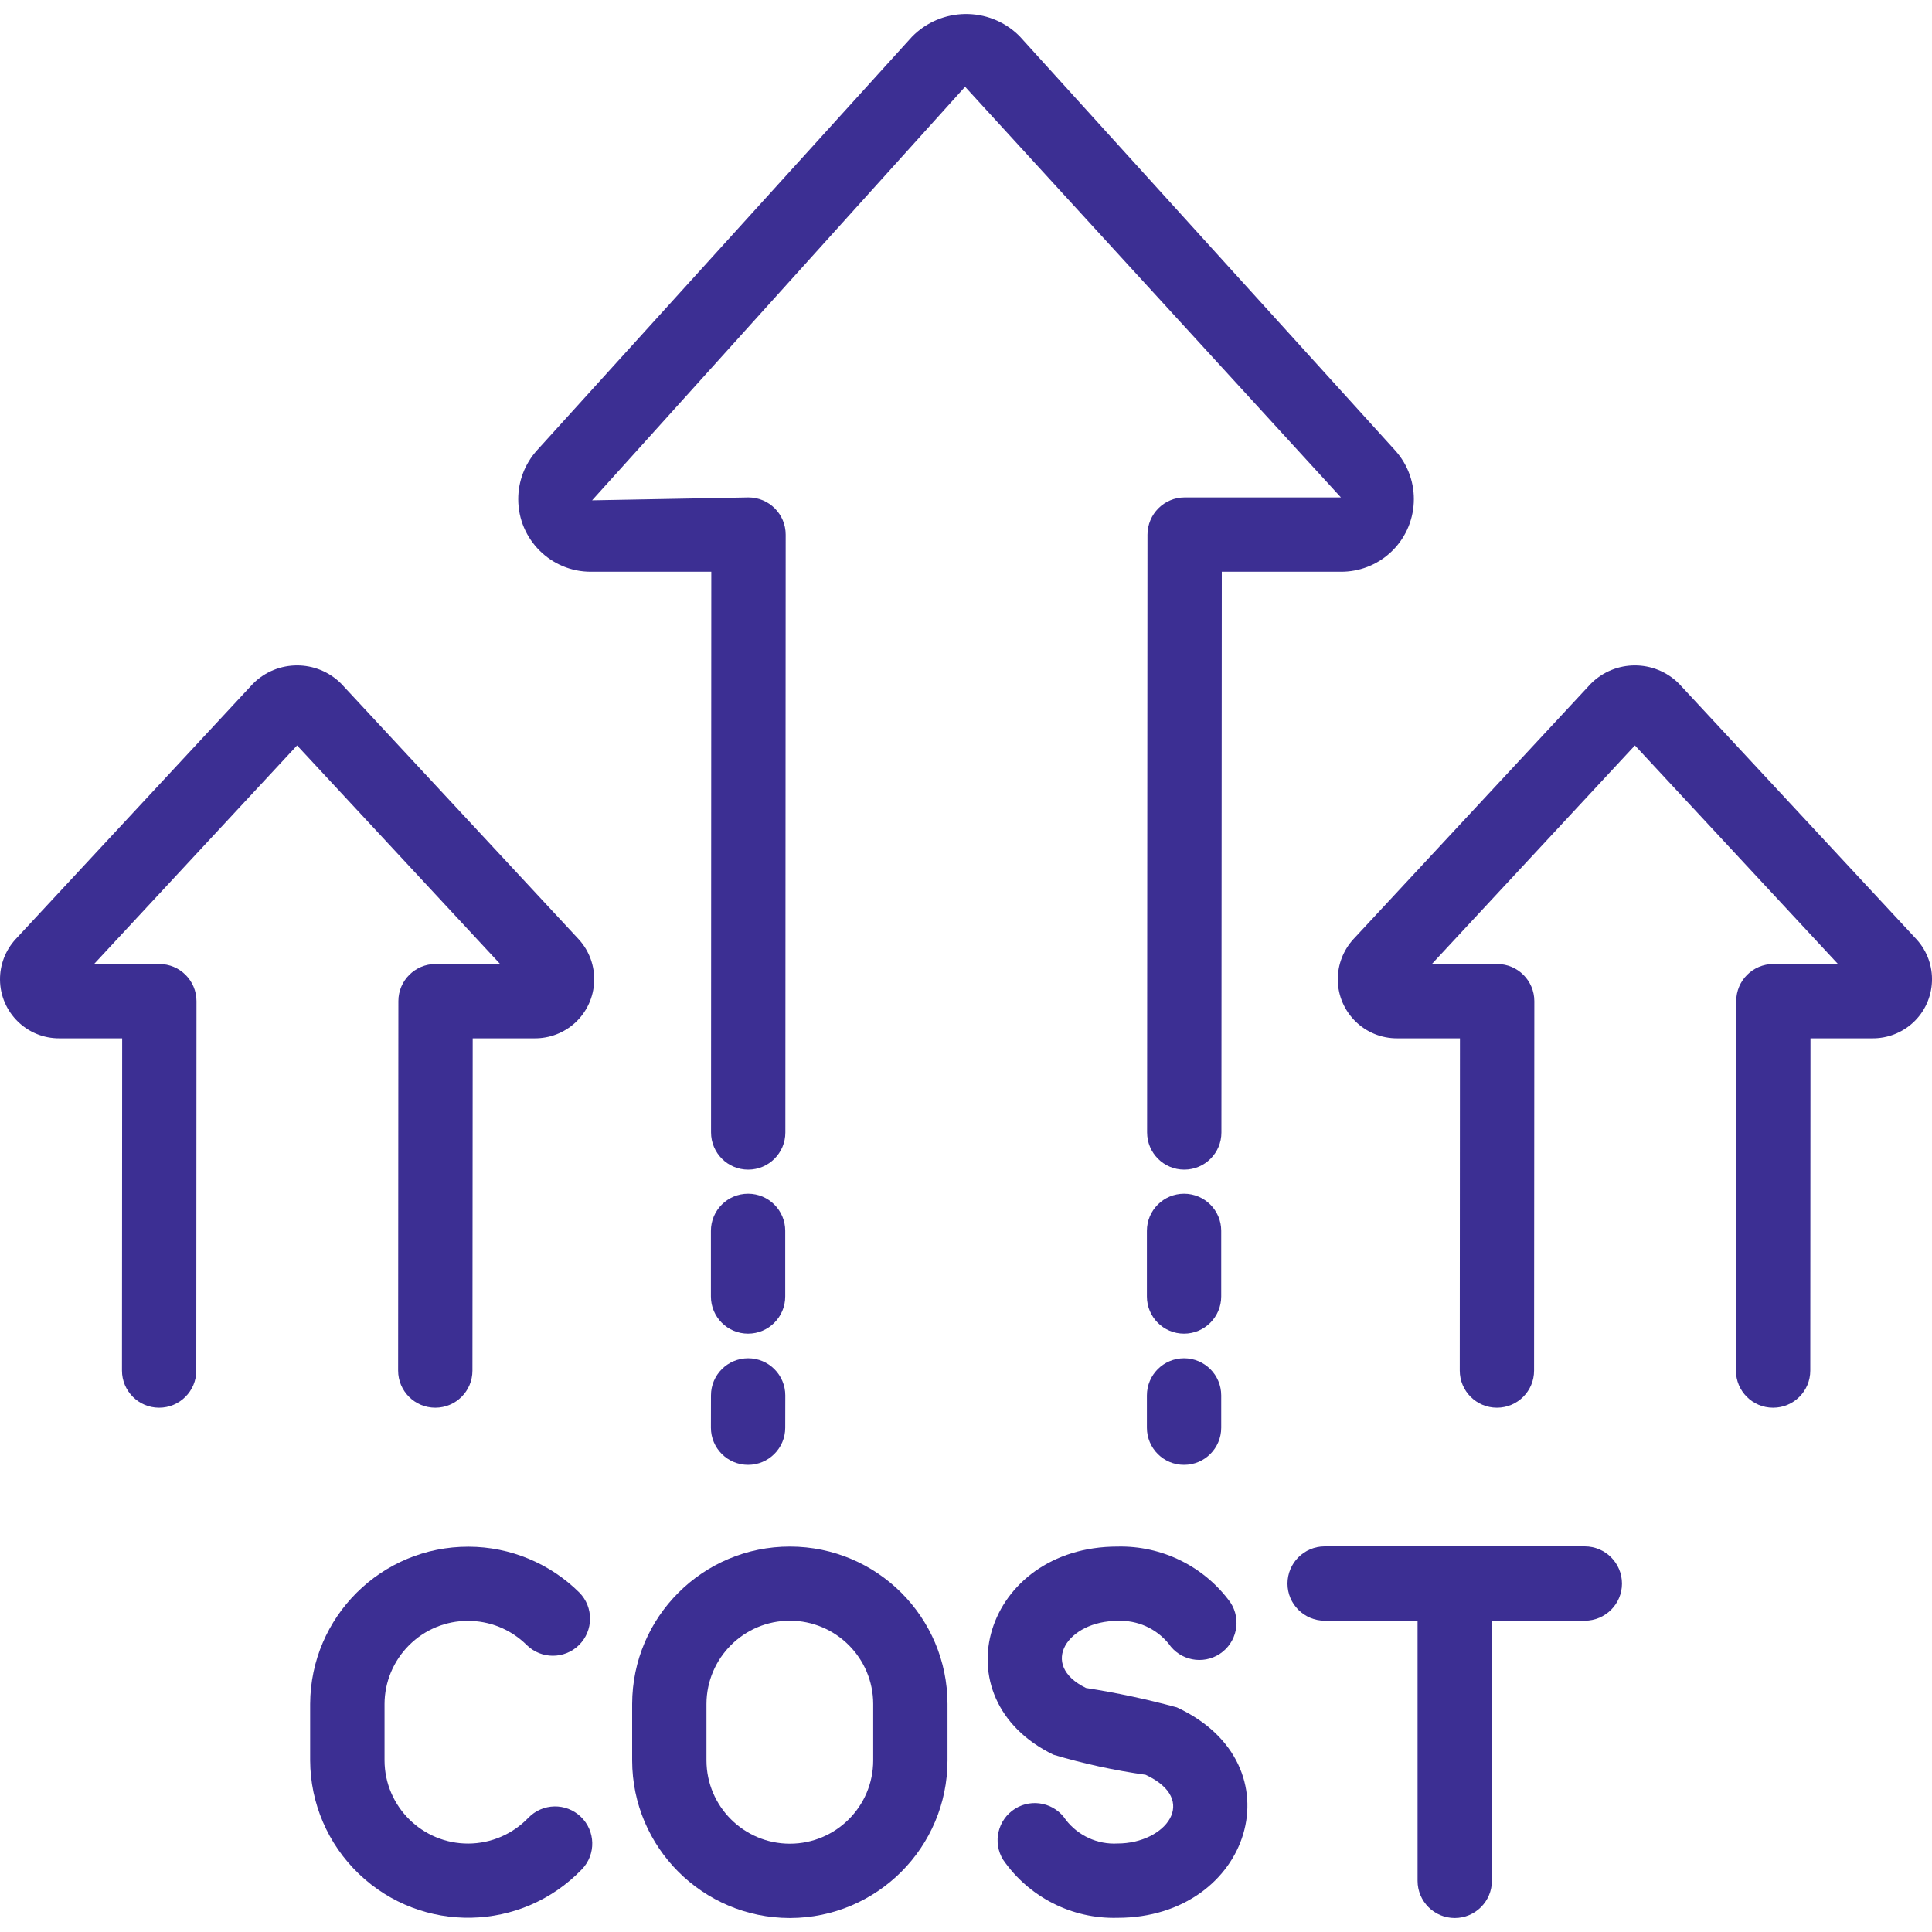 <svg xmlns="http://www.w3.org/2000/svg" width="30" height="30" viewBox="0 0 30 30" fill="none"><g clip-path="url(#clip0_1844_3543)"><path d="M24.608 24.012H20.569C20.251 24.012 19.992 24.271 19.992 24.59C19.992 24.908 20.251 25.166 20.569 25.166H22.012V29.206C22.012 29.524 22.27 29.783 22.589 29.783C22.907 29.783 23.166 29.524 23.166 29.206V25.166H24.608C24.927 25.166 25.186 24.908 25.186 24.59C25.186 24.271 24.927 24.012 24.608 24.012Z" fill="#3C2F93"></path><path d="M18.386 22.746C18.067 22.747 17.809 22.488 17.809 22.17C17.809 22.17 17.809 22.17 17.809 22.169V21.668C17.809 21.349 18.067 21.091 18.386 21.091C18.704 21.091 18.963 21.349 18.963 21.668V22.169C18.963 22.488 18.705 22.746 18.386 22.746C18.386 22.746 18.386 22.746 18.386 22.746Z" fill="#3C2F93"></path><path d="M11.616 22.746H11.616C11.297 22.746 11.039 22.488 11.039 22.169L11.04 21.667C11.04 21.349 11.298 21.091 11.617 21.091H11.617C11.936 21.091 12.194 21.35 12.194 21.668L12.193 22.17C12.193 22.488 11.934 22.746 11.616 22.746Z" fill="#3C2F93"></path><path d="M18.386 18.536H18.386C18.705 18.536 18.963 18.794 18.963 19.112V20.131C18.963 20.45 18.704 20.709 18.386 20.709H18.385C18.067 20.709 17.809 20.451 17.809 20.132V19.113C17.809 18.794 18.067 18.536 18.386 18.536Z" fill="#3C2F93"></path><path d="M18.389 18.162H18.389C18.07 18.162 17.812 17.903 17.812 17.584L17.818 8.301C17.819 7.982 18.077 7.724 18.395 7.724H20.822L14.986 1.347L9.194 7.769L11.623 7.724C11.942 7.725 12.2 7.983 12.2 8.302L12.195 17.586C12.195 17.904 11.936 18.162 11.618 18.162H11.617C11.299 18.162 11.041 17.903 11.041 17.584L11.045 8.878H9.179C8.556 8.881 8.049 8.377 8.047 7.754C8.046 7.473 8.15 7.202 8.338 6.993L14.16 0.572C14.613 0.108 15.357 0.098 15.821 0.551C15.828 0.558 15.834 0.565 15.841 0.572L21.663 6.993C22.081 7.455 22.045 8.169 21.583 8.587C21.375 8.775 21.104 8.879 20.822 8.878H18.972L18.966 17.586C18.966 17.904 18.708 18.162 18.389 18.162Z" fill="#3C2F93"></path><path d="M27.533 21.859H27.532C27.213 21.859 26.955 21.6 26.956 21.282L26.96 15.545C26.96 15.227 27.218 14.969 27.537 14.969H28.54L25.387 11.575L22.234 14.969H23.248C23.567 14.969 23.825 15.228 23.825 15.546L23.821 21.283C23.821 21.601 23.563 21.859 23.244 21.859H23.244C22.925 21.859 22.667 21.6 22.667 21.282L22.67 16.123H21.7C21.193 16.128 20.778 15.721 20.773 15.214C20.771 14.981 20.858 14.756 21.015 14.584L24.703 10.616C25.081 10.238 25.693 10.238 26.071 10.616L29.758 14.584C30.101 14.957 30.077 15.538 29.704 15.881C29.532 16.038 29.307 16.125 29.074 16.123H28.113L28.11 21.283C28.11 21.601 27.851 21.859 27.533 21.859Z" fill="#3C2F93"></path><path d="M6.759 21.859H6.759C6.44 21.859 6.182 21.6 6.182 21.282L6.186 15.545C6.186 15.227 6.445 14.969 6.763 14.969H7.766L4.613 11.575L1.461 14.969H2.474C2.793 14.969 3.051 15.228 3.051 15.546L3.048 21.283C3.048 21.601 2.789 21.859 2.471 21.859H2.47C2.152 21.859 1.894 21.6 1.894 21.282L1.897 16.123H0.926C0.42 16.128 0.005 15.721 4.23356e-05 15.214C-0.002 14.981 0.084 14.756 0.242 14.584L3.929 10.616C4.307 10.238 4.92 10.238 5.298 10.616L8.985 14.584C9.328 14.957 9.303 15.538 8.931 15.881C8.759 16.038 8.534 16.125 8.301 16.123H7.34L7.336 21.283C7.336 21.601 7.078 21.859 6.759 21.859Z" fill="#3C2F93"></path><path d="M11.616 18.536H11.617C11.935 18.536 12.193 18.794 12.193 19.112V20.131C12.193 20.45 11.935 20.709 11.616 20.709H11.616C11.297 20.709 11.039 20.451 11.039 20.132V19.113C11.039 18.794 11.297 18.536 11.616 18.536Z" fill="#3C2F93"></path><path d="M12.267 29.783H12.263C10.913 29.781 9.818 28.687 9.816 27.337V26.459C9.819 25.107 10.916 24.013 12.268 24.015C13.617 24.017 14.711 25.11 14.713 26.459V27.337C14.711 28.687 13.617 29.781 12.267 29.783ZM12.267 25.166C11.552 25.166 10.972 25.744 10.97 26.459V27.337C10.972 28.05 11.55 28.628 12.263 28.629H12.267C12.98 28.628 13.558 28.05 13.559 27.337V26.459C13.558 25.746 12.98 25.168 12.267 25.166Z" fill="#3C2F93"></path><path d="M4.816 27.337V26.459C4.822 25.105 5.924 24.012 7.278 24.017C7.922 24.019 8.539 24.275 8.996 24.729C9.22 24.956 9.217 25.321 8.99 25.545C8.766 25.765 8.406 25.766 8.181 25.546C7.673 25.041 6.852 25.043 6.348 25.551C6.108 25.793 5.972 26.119 5.971 26.459V27.337C5.974 28.053 6.558 28.63 7.274 28.627C7.625 28.625 7.96 28.481 8.203 28.228C8.424 27.998 8.789 27.99 9.019 28.211C9.248 28.431 9.257 28.794 9.038 29.024C8.1 30.002 6.548 30.034 5.571 29.096C5.091 28.636 4.819 28.001 4.816 27.337Z" fill="#3C2F93"></path><path d="M17.352 29.78C16.647 29.799 15.98 29.461 15.578 28.881C15.409 28.611 15.492 28.255 15.762 28.086C16.029 27.919 16.38 27.997 16.552 28.261C16.743 28.506 17.042 28.643 17.352 28.626C18.101 28.626 18.628 27.948 17.789 27.559C17.305 27.491 16.826 27.387 16.357 27.247C14.56 26.372 15.288 24.015 17.352 24.015C18.044 23.999 18.7 24.323 19.106 24.883C19.281 25.149 19.206 25.507 18.94 25.682C18.677 25.854 18.324 25.784 18.147 25.524C17.954 25.286 17.659 25.154 17.352 25.169C16.583 25.169 16.122 25.849 16.863 26.211C17.339 26.285 17.81 26.386 18.274 26.512C20.179 27.396 19.426 29.78 17.352 29.78Z" fill="#3C2F93"></path></g><defs><clipPath id="clip0_1844_3543"><rect width="30" height="30" fill="white"></rect></clipPath></defs></svg>